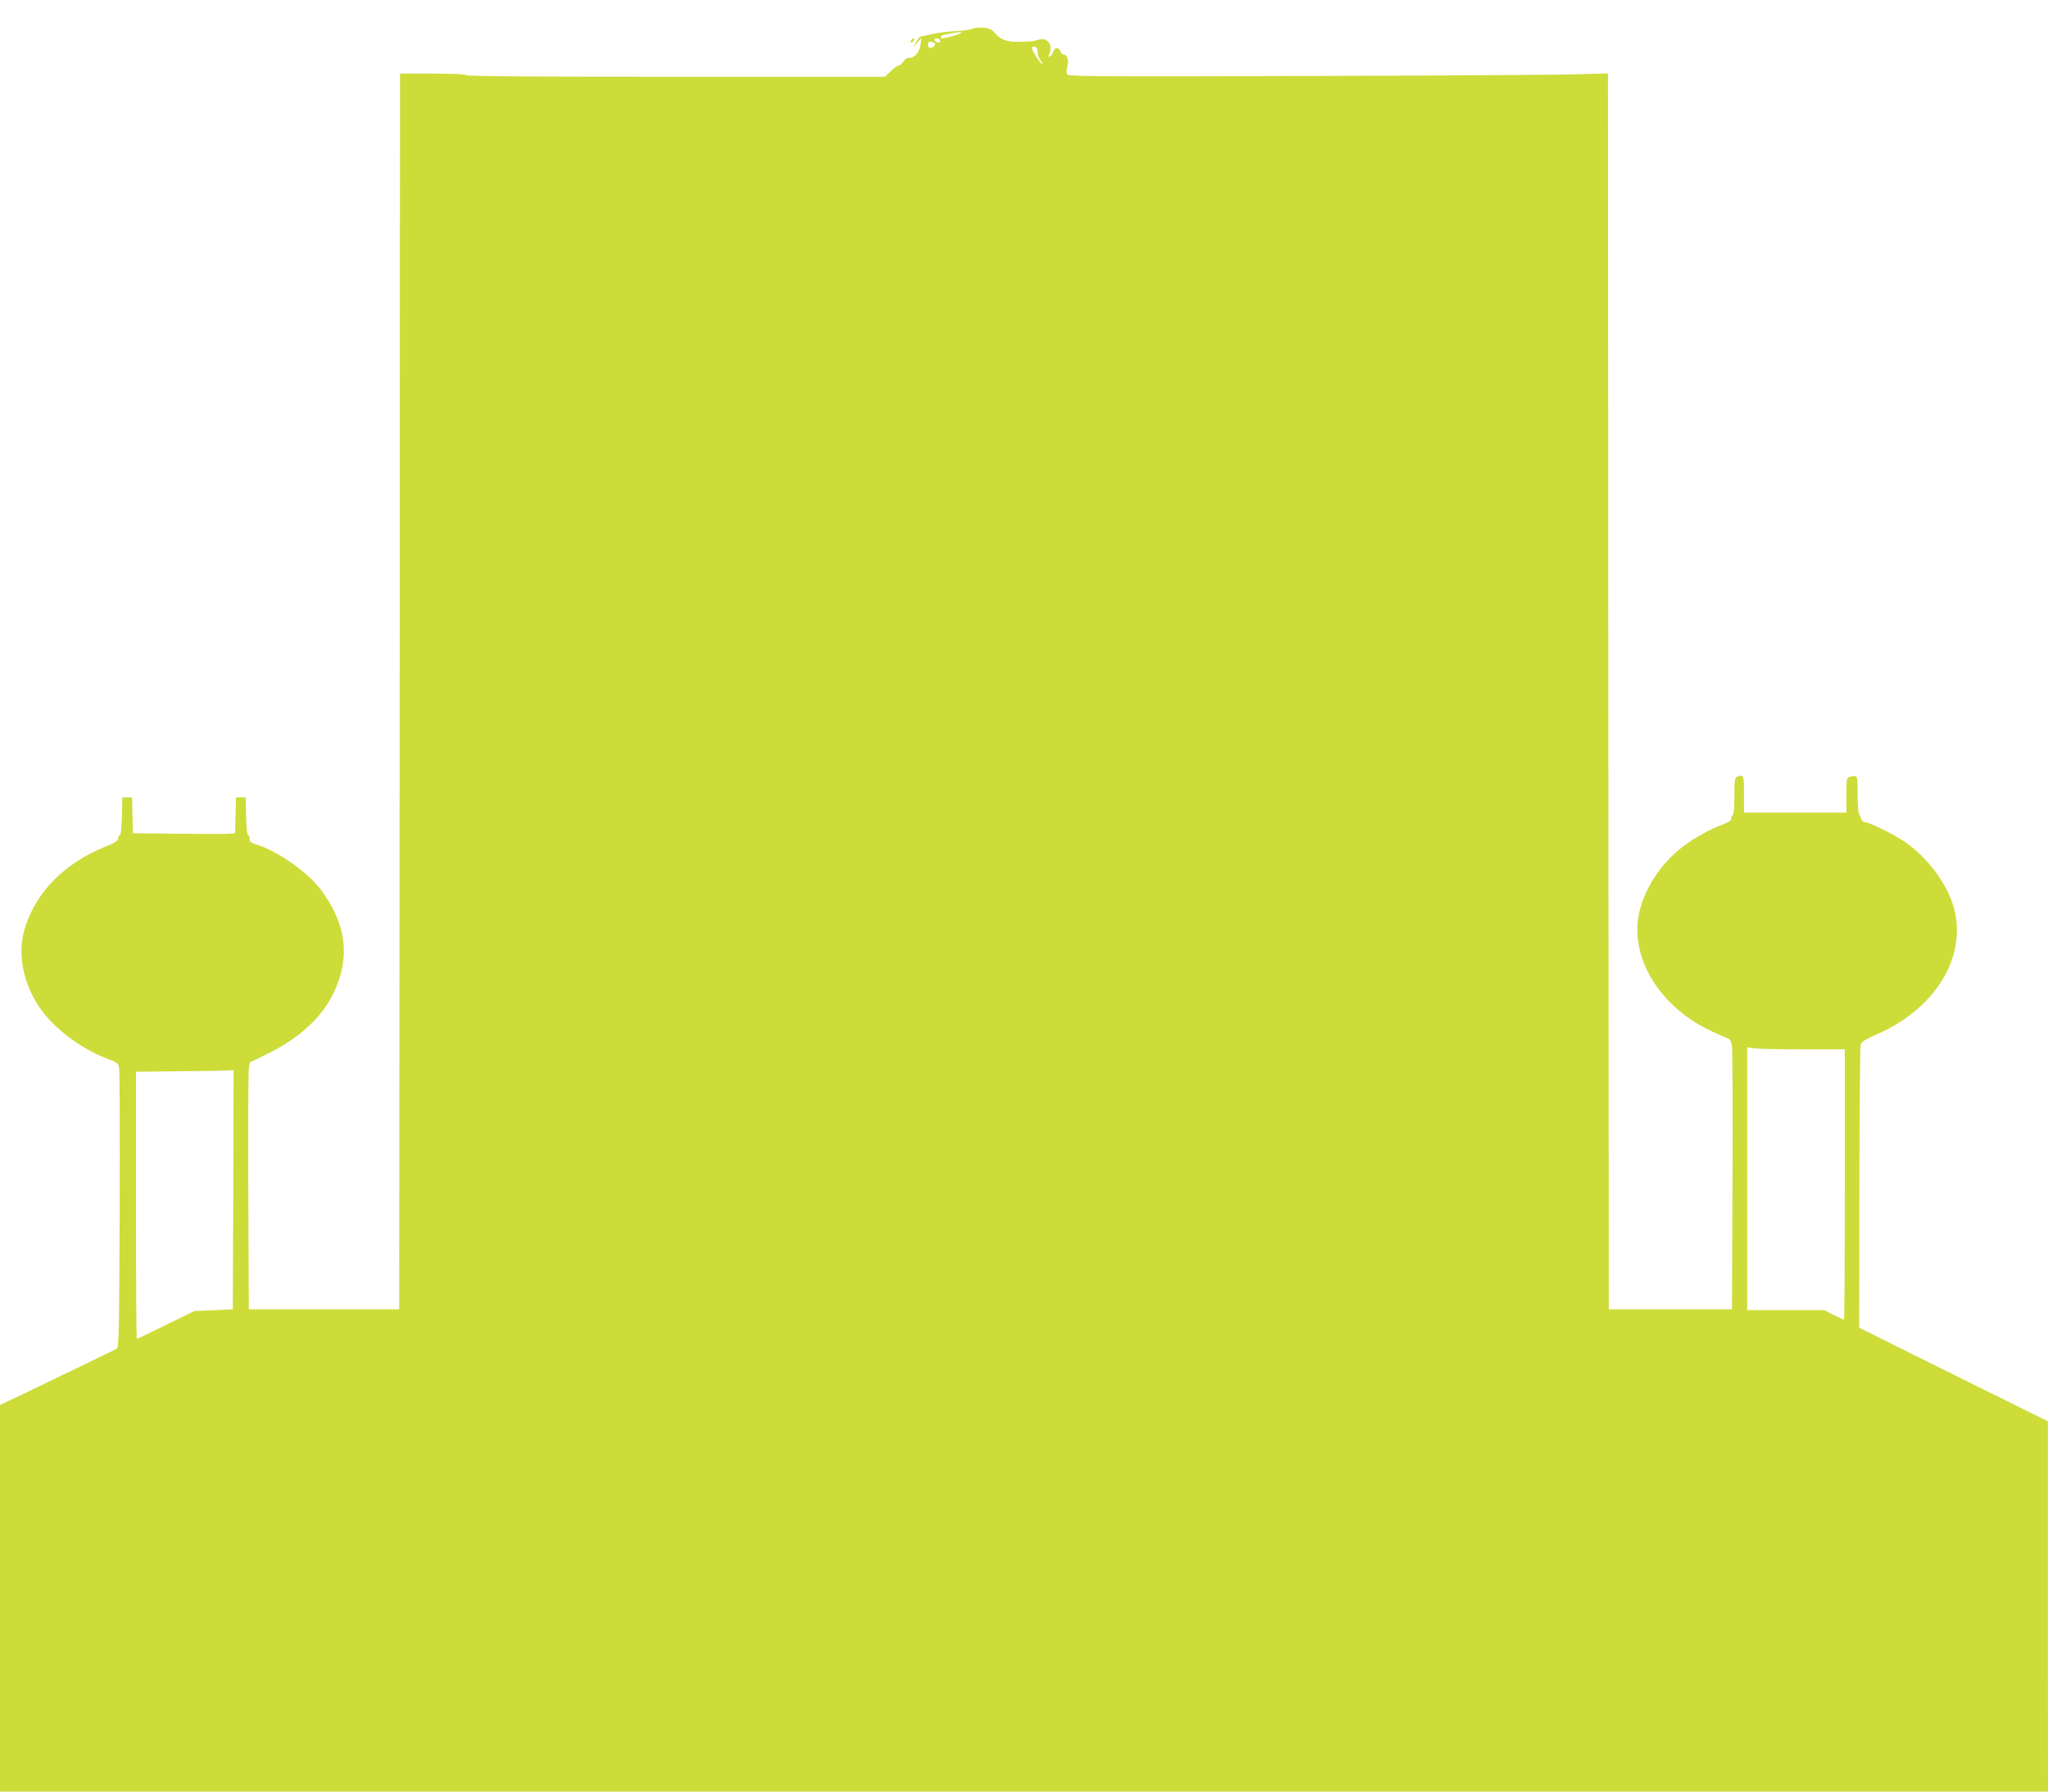 <?xml version="1.0" standalone="no"?>
<!DOCTYPE svg PUBLIC "-//W3C//DTD SVG 20010904//EN"
 "http://www.w3.org/TR/2001/REC-SVG-20010904/DTD/svg10.dtd">
<svg version="1.0" xmlns="http://www.w3.org/2000/svg"
 width="1280pt" height="1120pt" viewBox="0 0 1280 1120"
 preserveAspectRatio="xMidYMid meet">
<g transform="translate(0,1120) scale(0.1,-0.1)"
fill="#cddc39" stroke="none">
<path d="M6079 11021 c-9 -6 -56 -13 -105 -16 -49 -2 -109 -9 -134 -15 -39 -9
-69 -16 -90 -19 -3 -1 -14 -16 -24 -33 l-17 -33 25 29 25 30 -6 -45 c-7 -47
-42 -86 -74 -81 -9 2 -24 -9 -33 -23 -9 -14 -22 -25 -30 -25 -7 0 -29 -16 -49
-35 l-36 -35 -1305 0 c-859 0 -1307 3 -1311 10 -4 6 -85 10 -211 10 l-204 0
-2 -3862 -3 -3863 -470 0 -470 0 -3 730 c-2 402 0 749 3 772 l6 41 112 55
c196 96 334 223 408 371 110 225 87 434 -74 652 -78 106 -268 241 -394 281
-44 14 -53 21 -53 40 0 13 -4 23 -10 23 -5 0 -11 50 -12 118 l-3 117 -30 0
-30 0 -3 -112 -3 -112 -32 -3 c-18 -2 -161 -2 -319 0 l-287 3 -3 112 -3 112
-30 0 -30 0 -3 -117 c-1 -65 -7 -118 -12 -118 -5 0 -10 -10 -12 -21 -2 -16
-21 -28 -73 -49 -262 -104 -444 -289 -512 -520 -51 -174 3 -386 137 -544 94
-109 237 -209 374 -262 74 -28 76 -29 81 -69 3 -22 5 -422 3 -889 -3 -742 -5
-850 -18 -857 -14 -8 -313 -153 -607 -294 l-123 -58 0 -1209 0 -1208 6400 0
6400 0 -1 1158 0 1157 -590 292 -589 293 1 872 c1 480 4 884 8 897 5 18 27 32
95 62 375 161 576 494 485 803 -44 149 -167 311 -308 406 -70 47 -219 120
-245 120 -9 0 -19 8 -22 18 -3 9 -10 25 -15 34 -5 10 -9 67 -9 128 0 116 0
116 -47 104 -22 -6 -23 -11 -23 -115 l0 -109 -320 0 -320 0 0 115 c0 120 -2
125 -44 109 -13 -5 -16 -25 -16 -119 0 -65 -4 -116 -10 -120 -5 -3 -10 -14
-10 -23 0 -12 -17 -23 -52 -36 -76 -26 -189 -90 -261 -147 -133 -105 -233
-262 -264 -414 -56 -278 135 -585 459 -734 45 -21 91 -41 100 -44 11 -4 19
-21 23 -49 3 -24 5 -403 3 -843 l-3 -800 -385 0 -385 0 -3 3863 -2 3863 -213
-6 c-116 -3 -874 -8 -1683 -10 -1213 -4 -1473 -3 -1482 8 -8 9 -8 24 -1 50 11
40 -1 77 -25 77 -8 0 -16 9 -19 20 -7 25 -34 26 -42 1 -3 -11 -12 -25 -21 -32
-13 -10 -13 -8 -4 17 23 59 -19 105 -75 84 -14 -5 -42 -10 -63 -10 -20 0 -48
0 -62 -1 -59 -3 -105 13 -136 48 -26 30 -39 36 -80 40 -27 2 -56 -1 -65 -6z
m-70 -25 c-13 -13 -120 -42 -125 -34 -9 14 -2 18 47 27 50 10 84 13 78 7z
m-135 -45 c3 -4 3 -11 0 -14 -8 -8 -34 3 -34 14 0 11 27 12 34 0z m-40 -17
c13 -5 14 -9 5 -20 -17 -21 -39 -17 -39 6 0 21 8 24 34 14z m651 -61 c1 -17 9
-41 19 -52 11 -12 15 -21 10 -21 -11 0 -64 82 -64 99 0 7 8 11 18 9 12 -2 17
-13 17 -35z m4786 -6233 l259 0 0 -845 c0 -465 -2 -845 -5 -845 -3 0 -32 14
-65 30 l-59 30 -241 0 -240 0 0 821 0 822 46 -7 c26 -3 163 -6 305 -6z m-9813
-877 l-3 -748 -120 -6 -120 -5 -178 -87 c-97 -48 -179 -87 -182 -87 -3 0 -5
376 -5 835 l0 835 258 3 c141 1 278 3 305 5 l47 2 -2 -747z"/>
<path d="M5695 10949 c-11 -17 1 -21 15 -4 8 9 8 15 2 15 -6 0 -14 -5 -17 -11z"/>
</g>
</svg>
